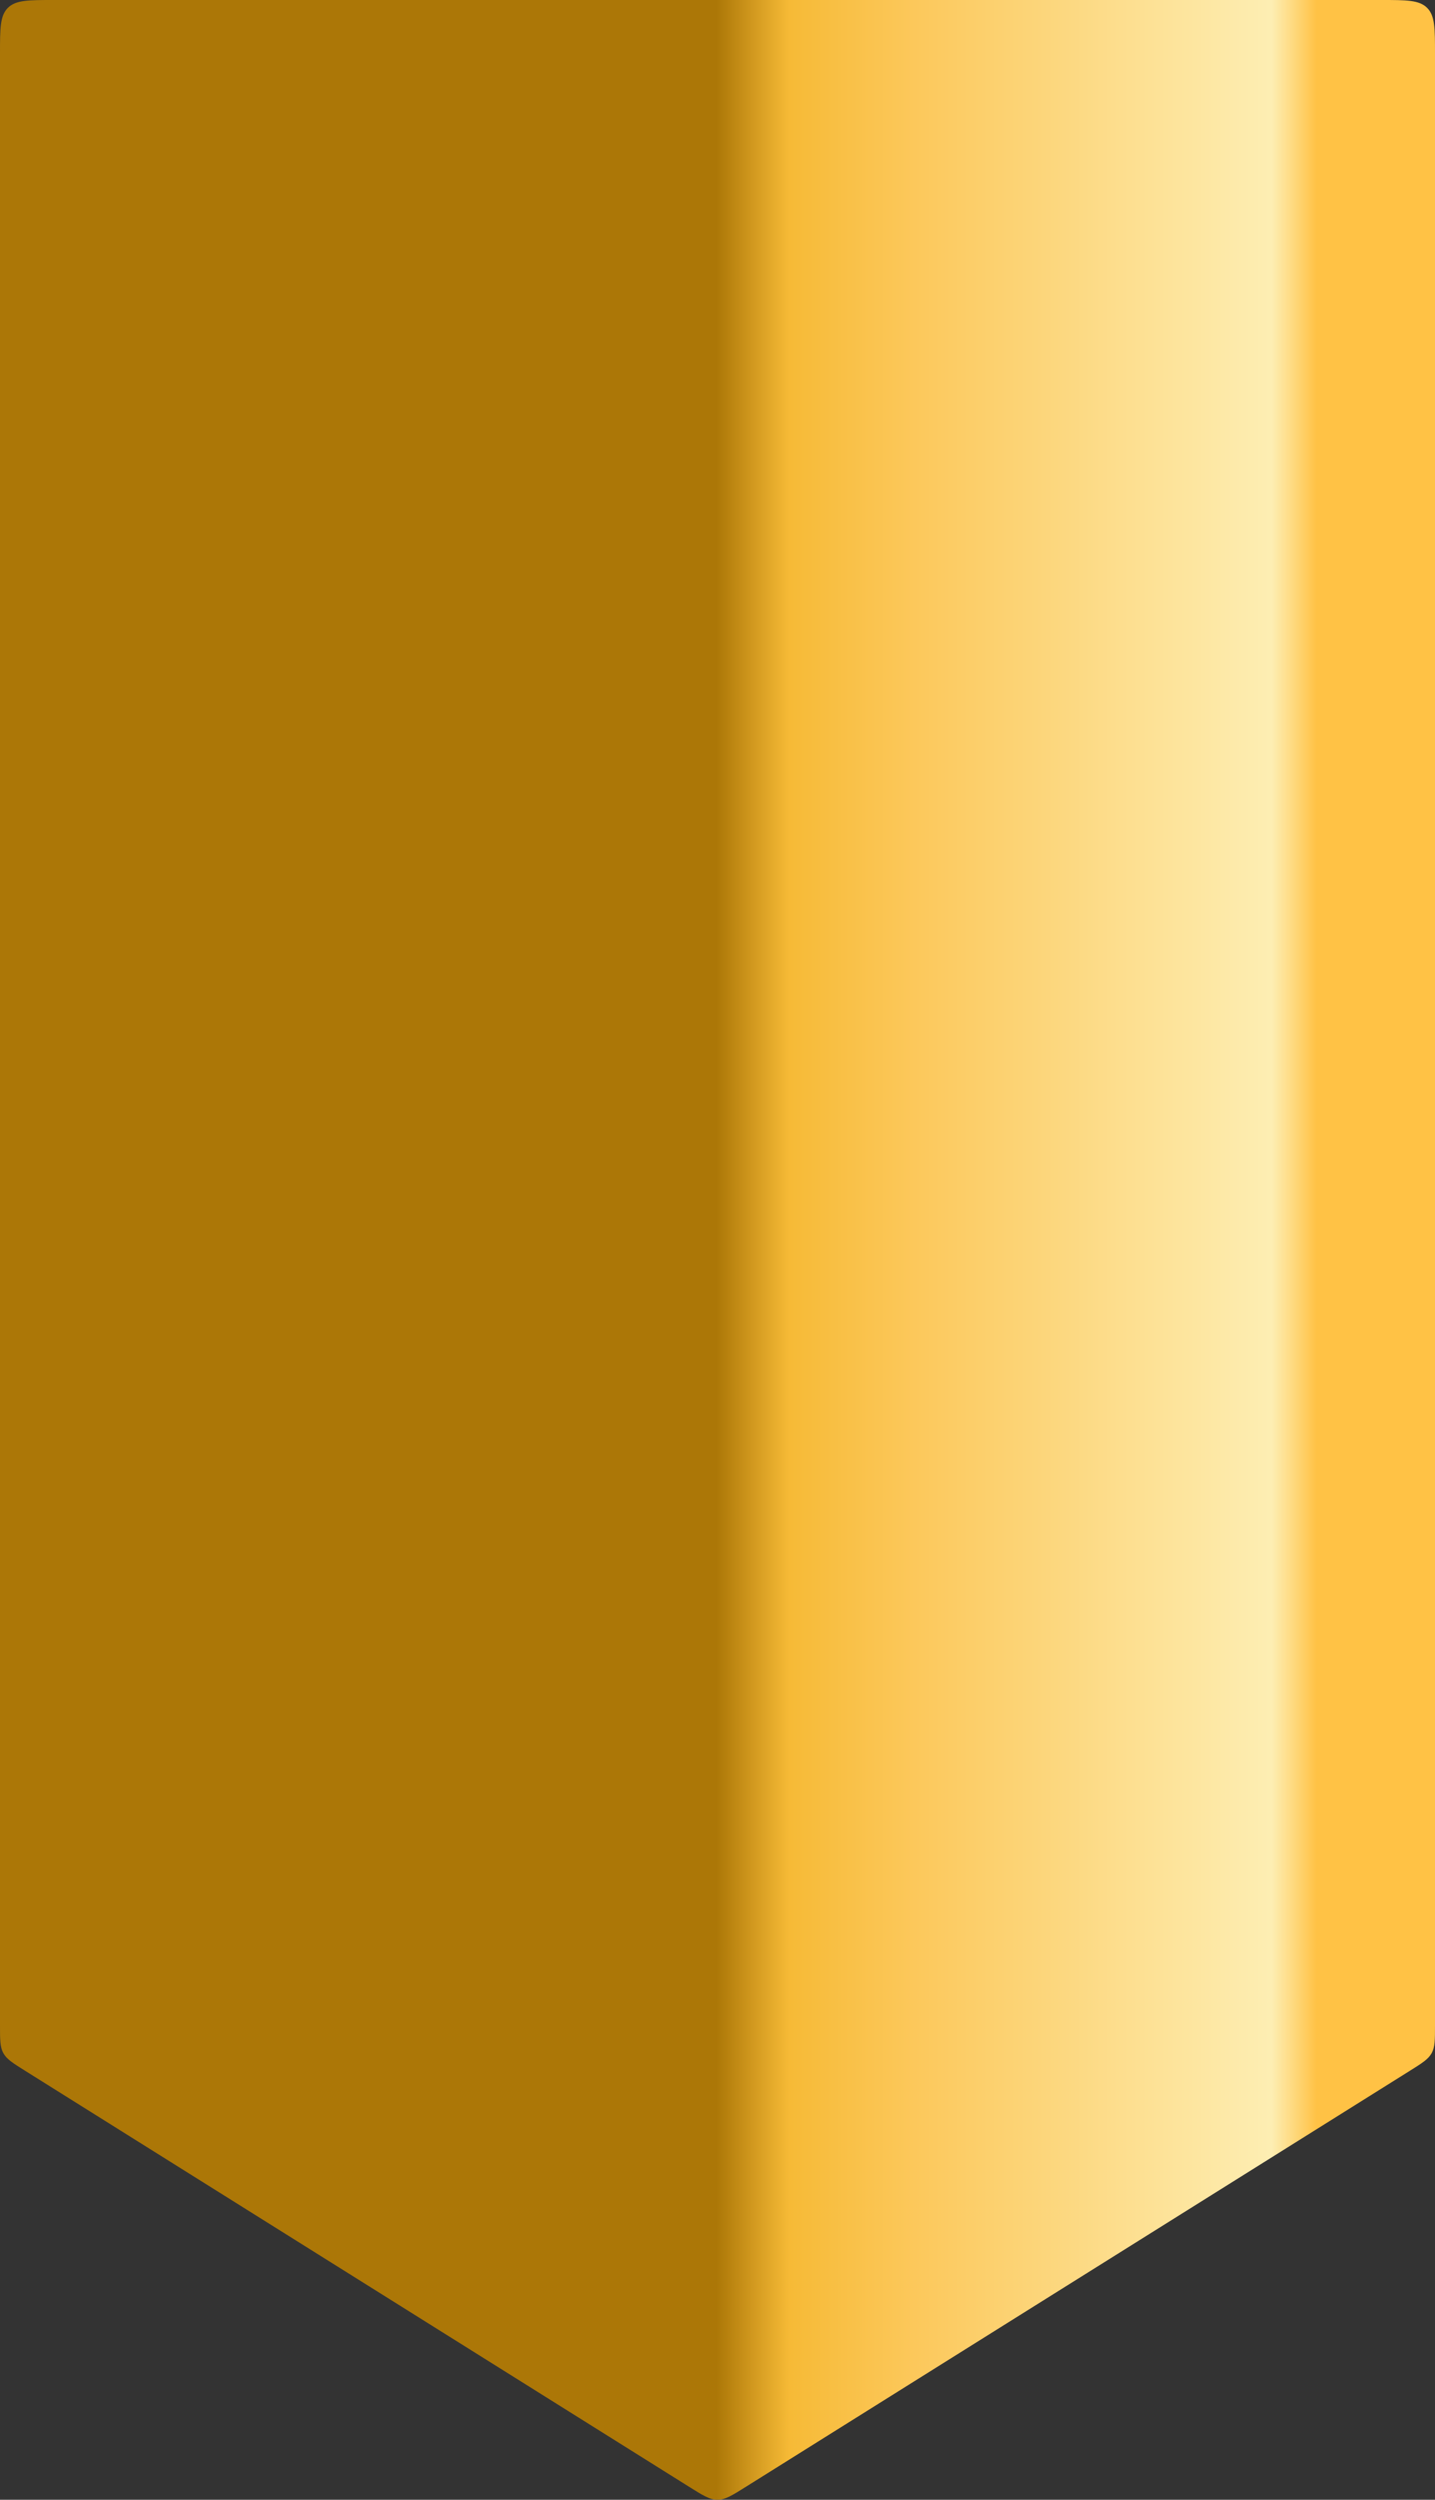 <?xml version="1.0" encoding="UTF-8"?> <svg xmlns="http://www.w3.org/2000/svg" width="641" height="1116" viewBox="0 0 641 1116" fill="none"><rect x="0" y="0" width="641" height="1116" fill="#333333" stroke="none"/><path d="M0 24.003C0 12.688 0 7.03 3.515 3.515C7.029 0 12.686 0 24 0H617C628.314 0 633.971 0 637.485 3.515C641 7.03 641 12.688 641 24.003V904.168C641 910.666 641 913.914 639.498 916.627C637.996 919.34 635.243 921.064 629.736 924.512L333.236 1110.18C327.043 1114.06 323.947 1116 320.5 1116C317.053 1116 313.957 1114.06 307.764 1110.18L11.264 924.512C5.757 921.064 3.004 919.34 1.502 916.627C0 913.914 0 910.665 0 904.168V24.003Z" fill="url(#paint0_linear_95_1264)"></path><defs><linearGradient id="paint0_linear_95_1264" x1="320.002" y1="885.628" x2="588.165" y2="885.628" gradientUnits="userSpaceOnUse"><stop stop-color="#AC7707"></stop><stop offset="0.121" stop-color="#F6BA36"></stop><stop offset="0.33" stop-color="#FCC85B"></stop><stop offset="0.925" stop-color="#FDEEB3"></stop><stop offset="1" stop-color="#FFC245"></stop></linearGradient></defs></svg> 